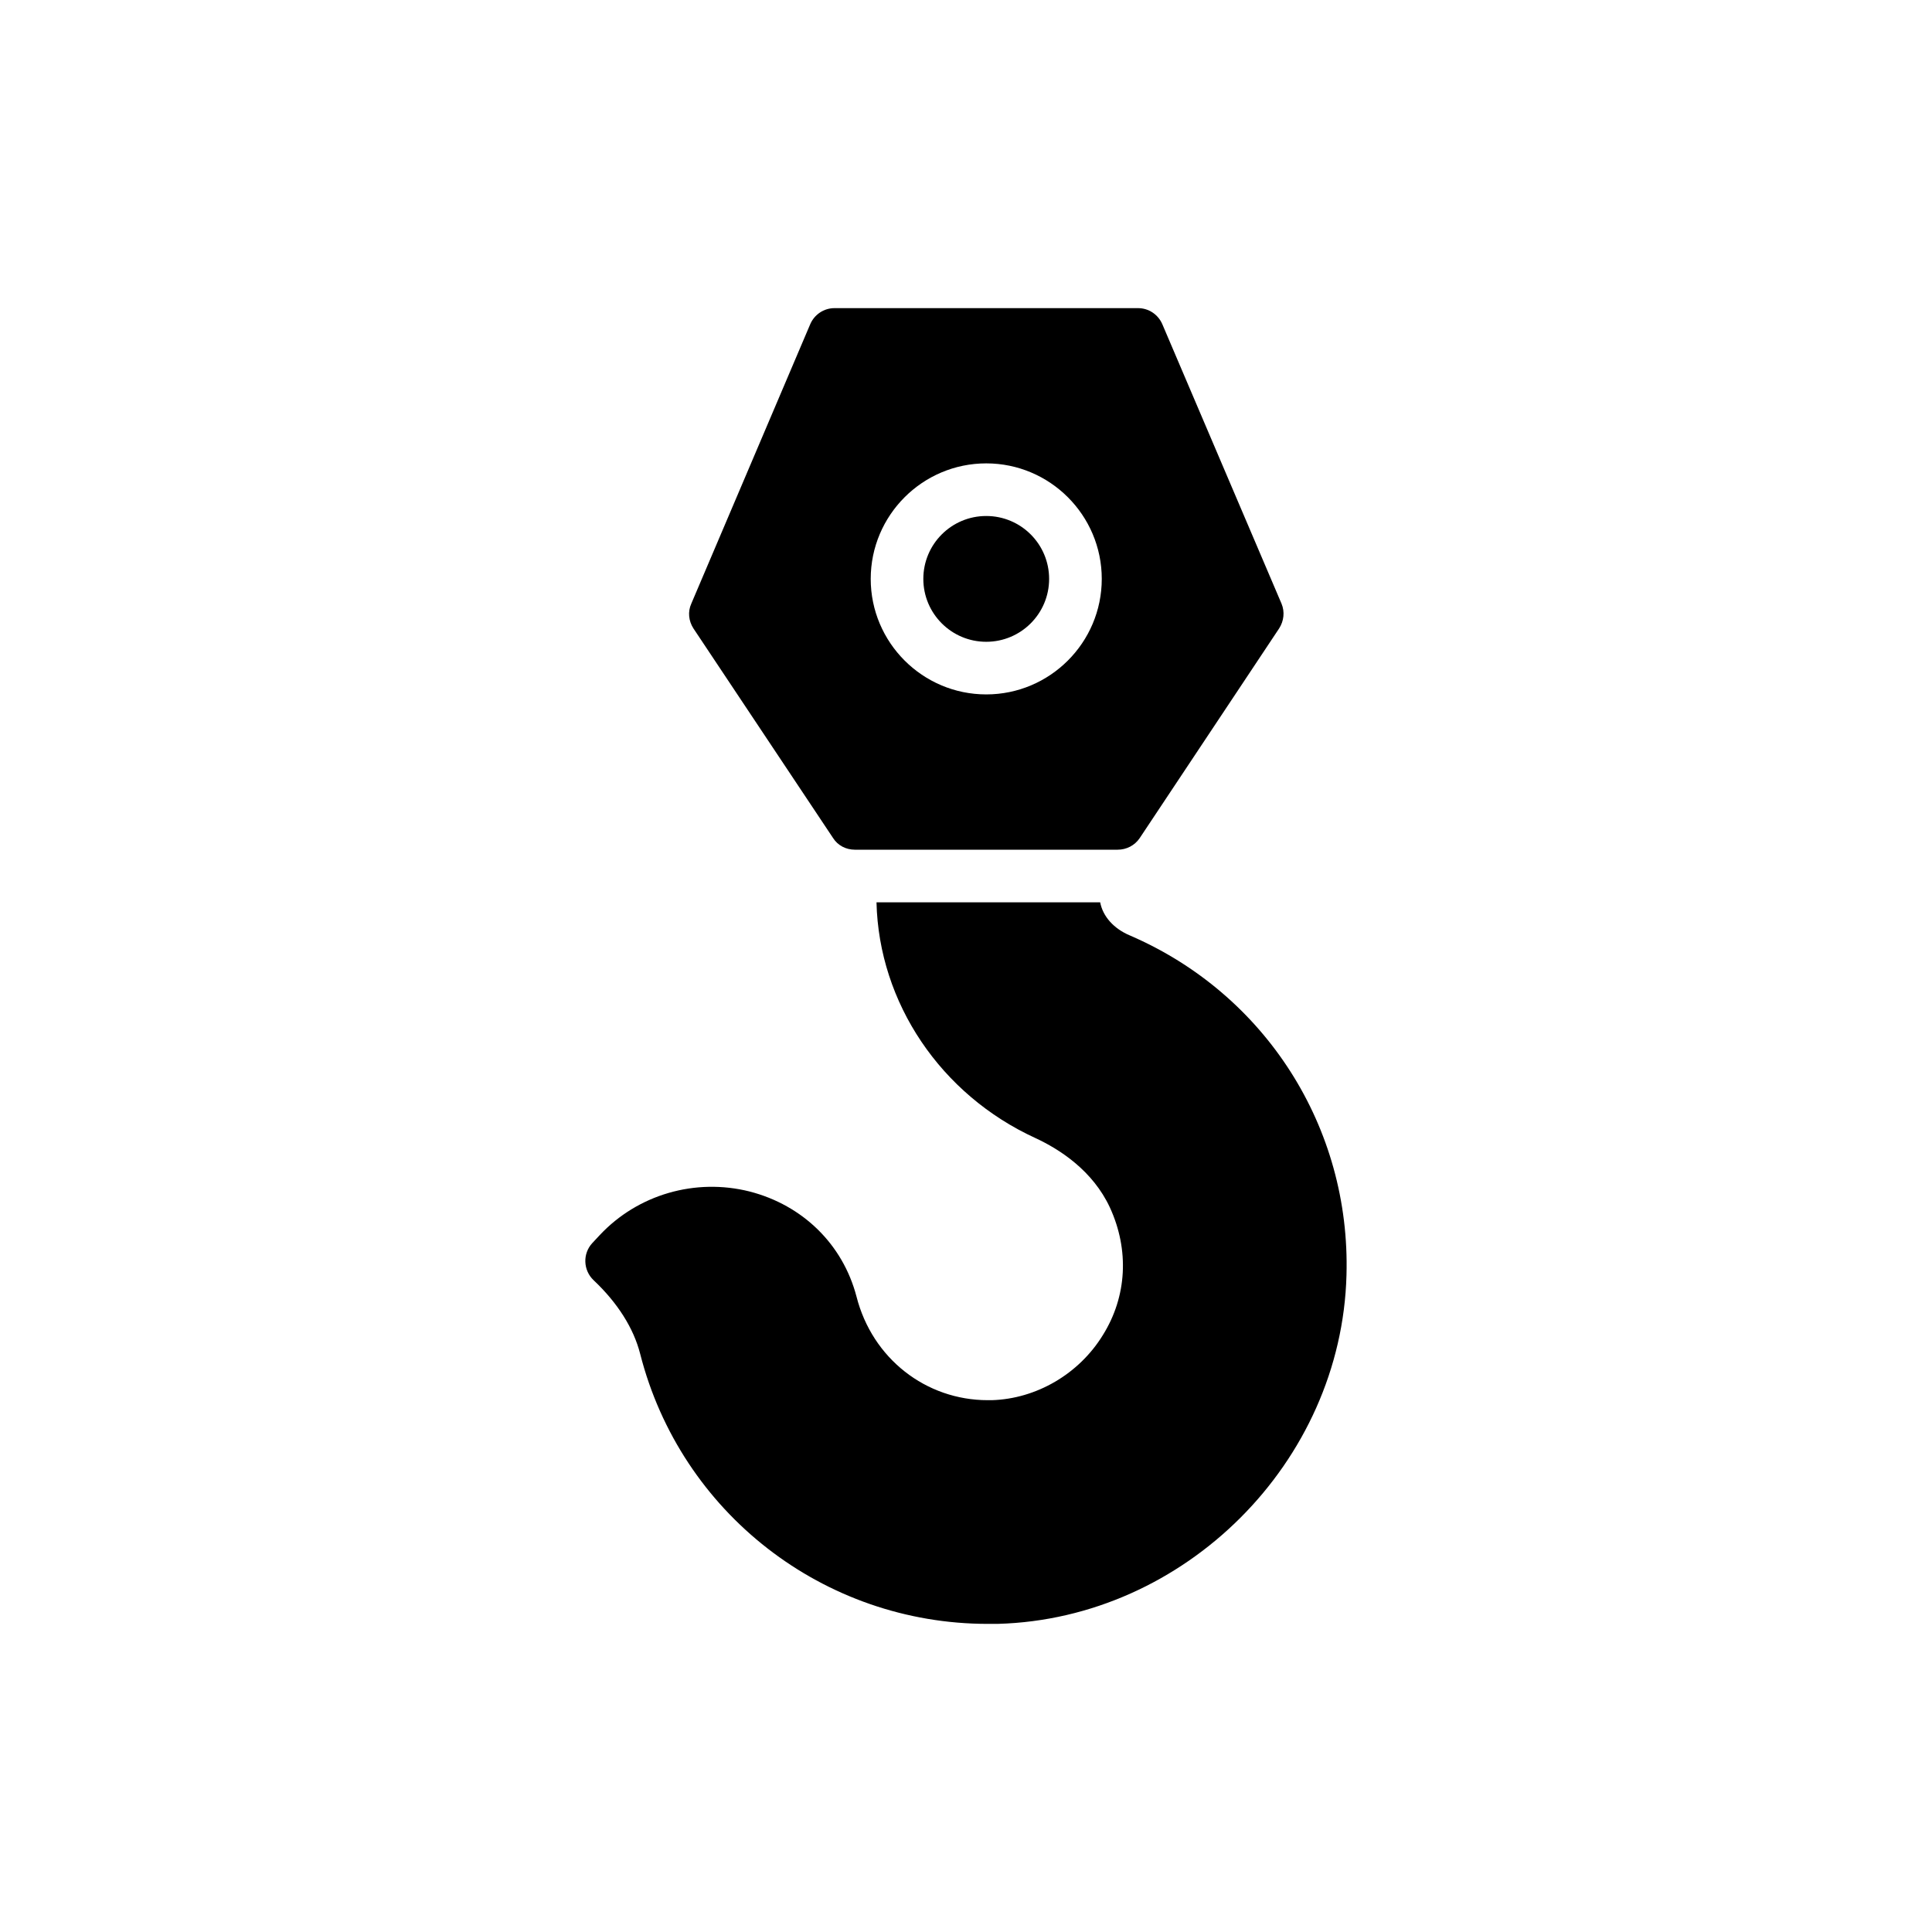 <?xml version="1.0" encoding="UTF-8"?>
<!-- Uploaded to: SVG Repo, www.svgrepo.com, Generator: SVG Repo Mixer Tools -->
<svg fill="#000000" width="800px" height="800px" version="1.1" viewBox="144 144 512 512" xmlns="http://www.w3.org/2000/svg">
 <g>
  <path d="m405.36 314.08c9.203 0 16.668-7.461 16.668-16.668 0-9.207-7.461-16.668-16.668-16.668s-16.668 7.461-16.668 16.668c0 9.203 7.465 16.668 16.668 16.668z"/>
  <path d="m370.57 369.18h69.598c2.371 0 4.535-1.117 5.859-3.066l36.961-55.582c1.254-1.953 1.535-4.394 0.629-6.555l-31.59-74.062c-1.117-2.582-3.625-4.254-6.414-4.254h-80.477c-2.789 0-5.301 1.672-6.414 4.254l-31.52 74.062c-0.977 2.16-0.699 4.602 0.559 6.555l37.031 55.582c1.242 1.949 3.402 3.066 5.777 3.066zm34.797-102.38c16.875 0 30.613 13.738 30.613 30.613s-13.738 30.613-30.613 30.613-30.617-13.738-30.617-30.613c0.004-16.879 13.742-30.613 30.617-30.613z"/>
  <path d="m408.5 574.34c49.516-1.395 91.008-42.82 92.332-92.402 1.117-39.191-21.48-74.551-57.395-90.031-4.324-1.812-7.184-5.09-7.879-8.789h-59.277c0.629 26.641 17.016 50.98 42.121 62.484 6.484 3 15.203 8.648 19.738 18.41 5.16 11.227 4.531 23.57-1.883 33.824-6.348 10.32-17.645 16.875-29.43 17.227h-1.047c-16.387 0-30.617-11.02-34.801-27.477-3.625-13.809-14.227-24.199-28.312-27.824-14.367-3.625-29.637 0.766-39.75 11.578l-1.953 2.094c-2.582 2.789-2.441 7.184 0.348 9.832 6.348 5.996 10.602 12.691 12.344 19.527 10.738 42.121 48.605 71.551 92.125 71.551z"/>
 </g>
</svg>